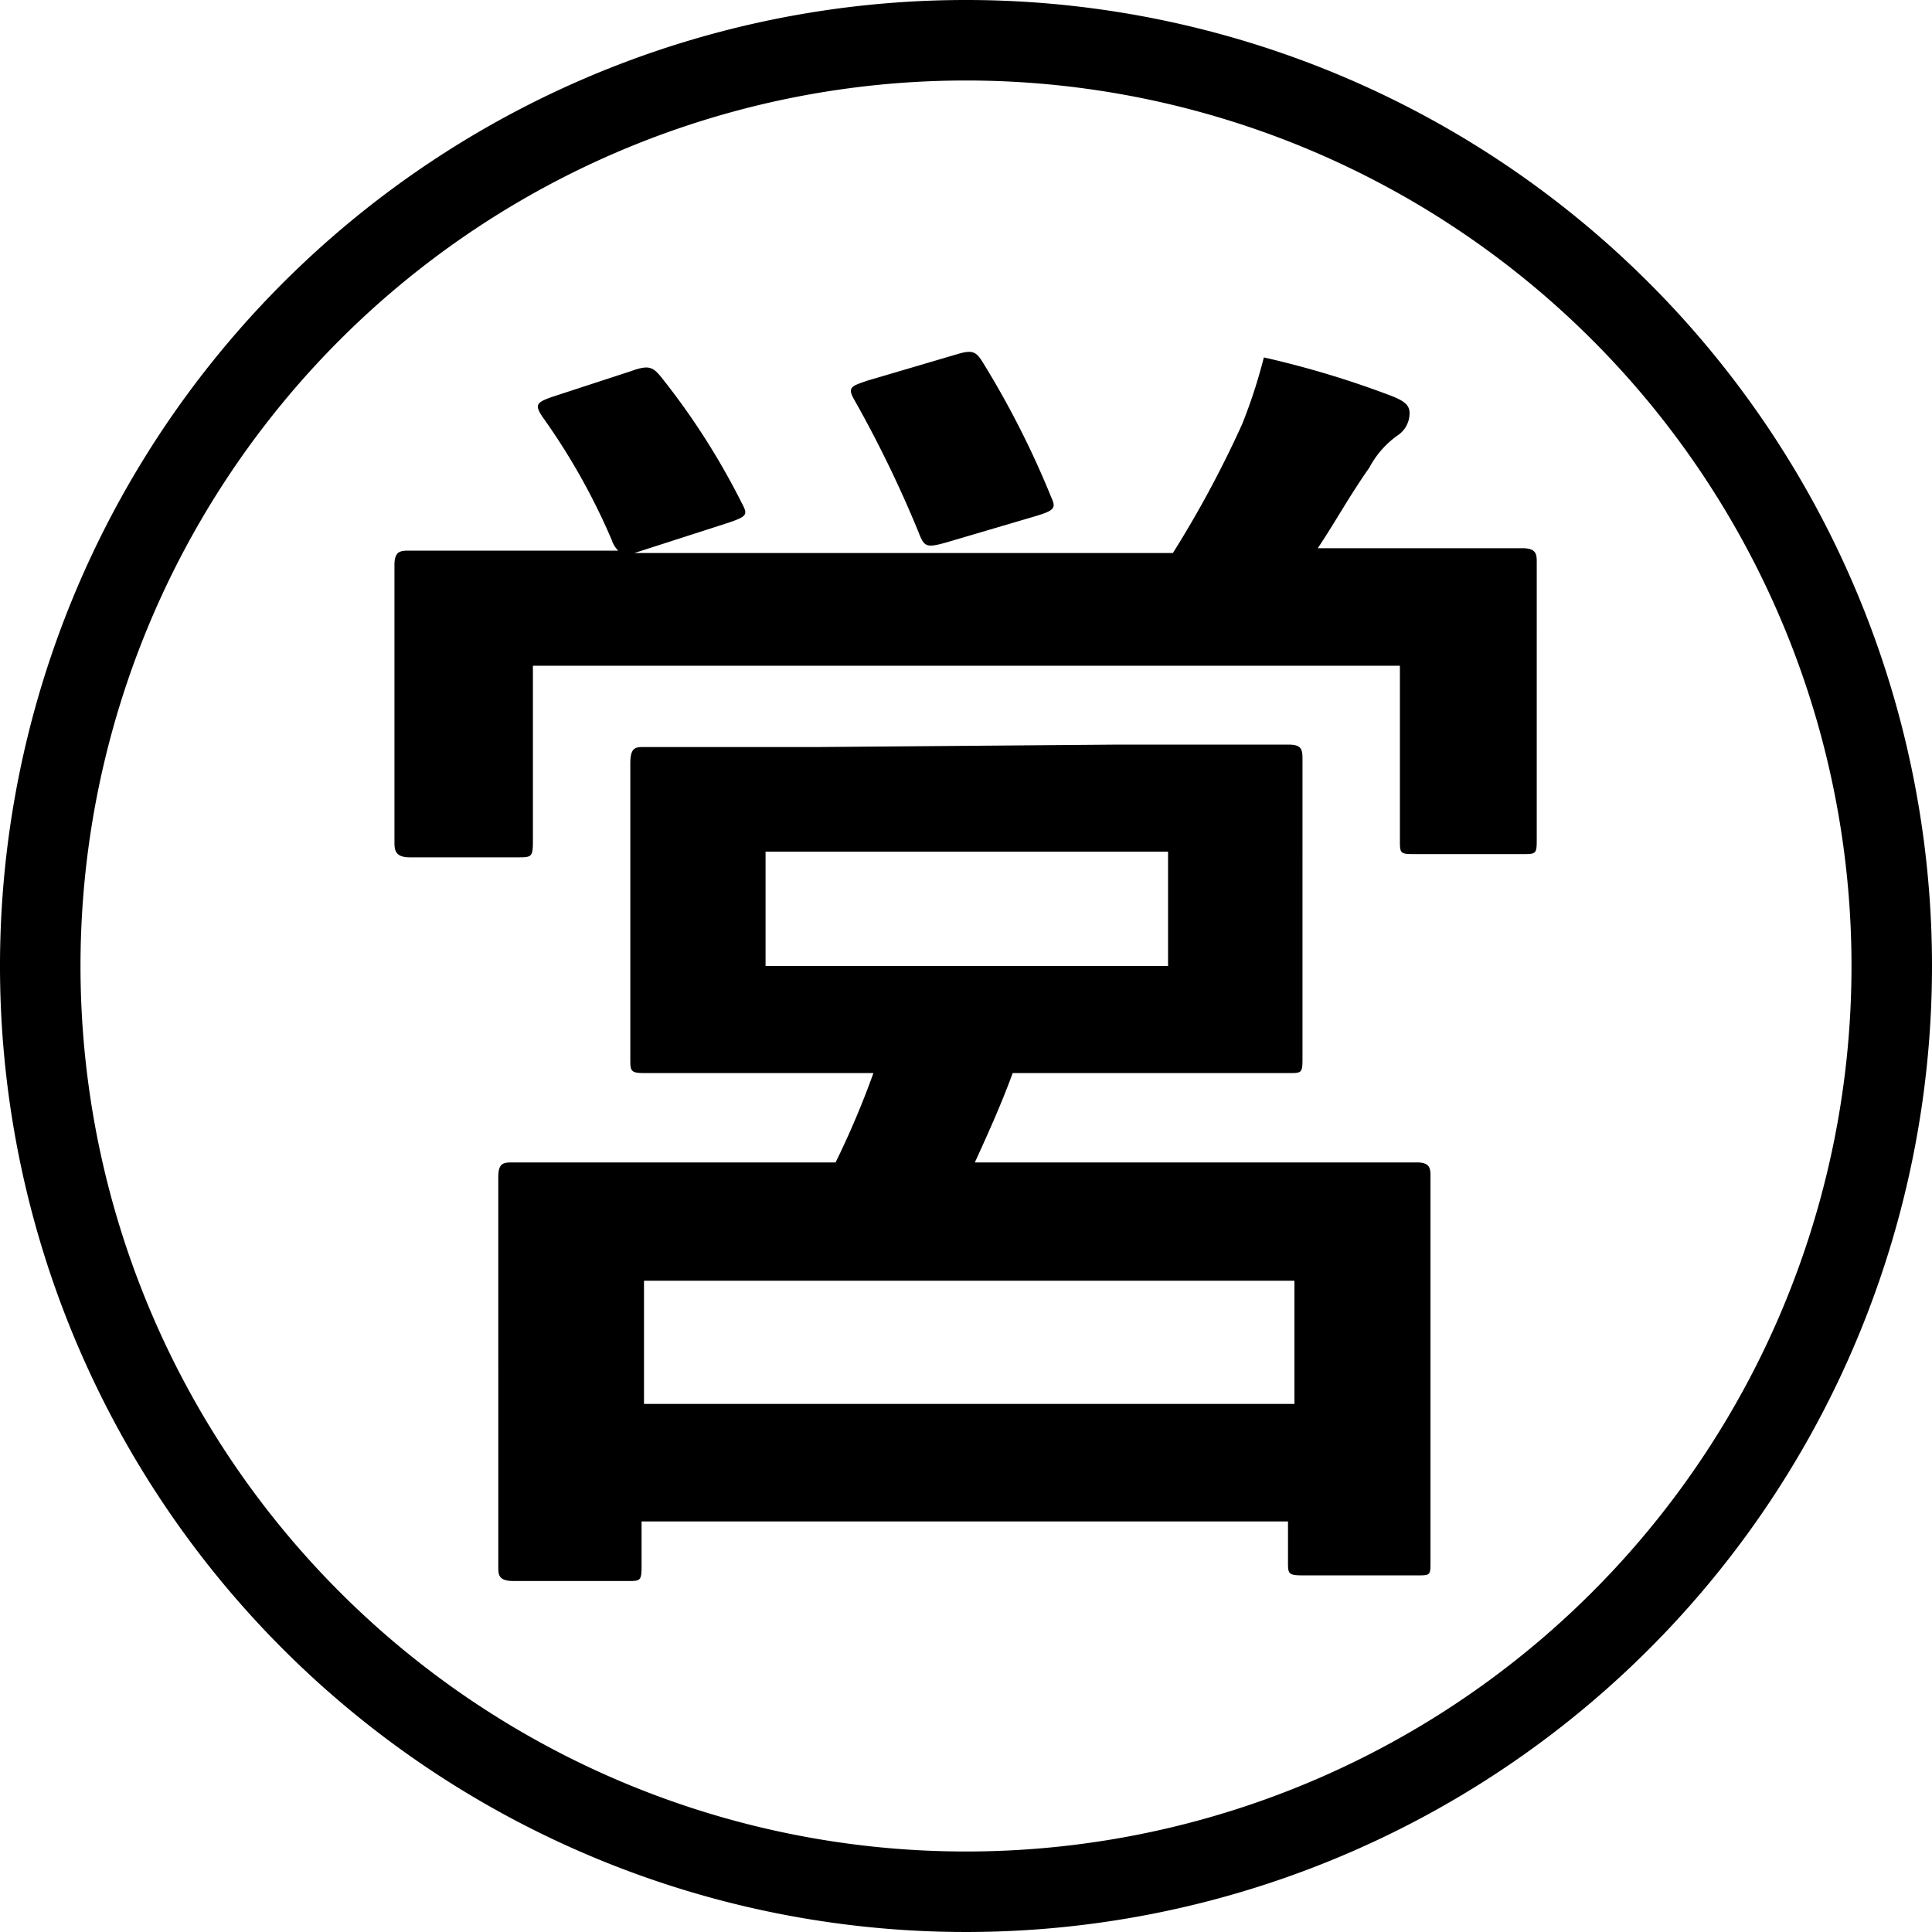 <svg xmlns="http://www.w3.org/2000/svg" width="24" height="24" viewBox="0 0 24 24"><title>icon_map_opening</title><g id="レイヤー_2" data-name="レイヤー 2"><g id="CONTENTS"><path d="M10.77,4.73c-.2.07-.25.08-.15.25a14.61,14.61,0,0,1,.79,1.63c.07.18.09.2.34.13l1.12-.33c.23-.07.25-.1.19-.23a11.23,11.23,0,0,0-.84-1.66c-.09-.15-.13-.18-.33-.12Zm-3.91.2c-.2.07-.22.1-.12.25A8.07,8.07,0,0,1,7.6,6.71a.32.32,0,0,0,.08.13H7.3c-1.54,0-2.1,0-2.21,0s-.19,0-.19.18,0,.42,0,1v.6c0,1.46,0,1.73,0,1.83s0,.2.19.2H6.43c.17,0,.19,0,.19-.2V8.27H17.39v2.16c0,.17,0,.18.18.18h1.34c.17,0,.18,0,.18-.18s0-.37,0-1.83V7.87c0-.46,0-.78,0-.88s0-.18-.18-.18-.67,0-2.21,0h-.33c.22-.33.4-.66.64-1a1.15,1.15,0,0,1,.35-.4.33.33,0,0,0,.15-.28c0-.1-.07-.15-.22-.21a11.75,11.75,0,0,0-1.59-.48,6.52,6.52,0,0,1-.27.83,13.41,13.41,0,0,1-.86,1.6H7.88l1.18-.38c.23-.08.23-.1.15-.25a8.92,8.92,0,0,0-1-1.56c-.1-.12-.15-.15-.37-.07Zm2.65,5.65h5V12h-5ZM8,15.91h8.08v1.53H8Zm2.16-6.63c-1.53,0-2.06,0-2.16,0s-.17,0-.17.2,0,.37,0,1.13V12c0,.76,0,1,0,1.15s0,.18.17.18.64,0,2.16,0h.69a10.79,10.79,0,0,1-.47,1.11H8.73c-1.64,0-2.23,0-2.35,0s-.19,0-.19.18,0,.5,0,1.48V17c0,2,0,2.36,0,2.46s0,.18.19.18H7.8c.15,0,.17,0,.17-.18v-.56H16v.5c0,.15,0,.17.19.17h1.41c.17,0,.17,0,.17-.17s0-.46,0-2.43V15.9c0-.78,0-1.18,0-1.28s0-.18-.17-.18-.7,0-2.34,0H12.11c.15-.33.32-.7.47-1.11h1.27c1.51,0,2,0,2.16,0s.17,0,.17-.18,0-.38,0-1.15V10.58c0-.76,0-1,0-1.13s0-.2-.17-.2-.65,0-2.16,0Z"/><path d="M12,1A11,11,0,1,1,1,12,11,11,0,0,1,12,1m0-1A12,12,0,1,0,24,12,12,12,0,0,0,12,0Z"/></g></g></svg>